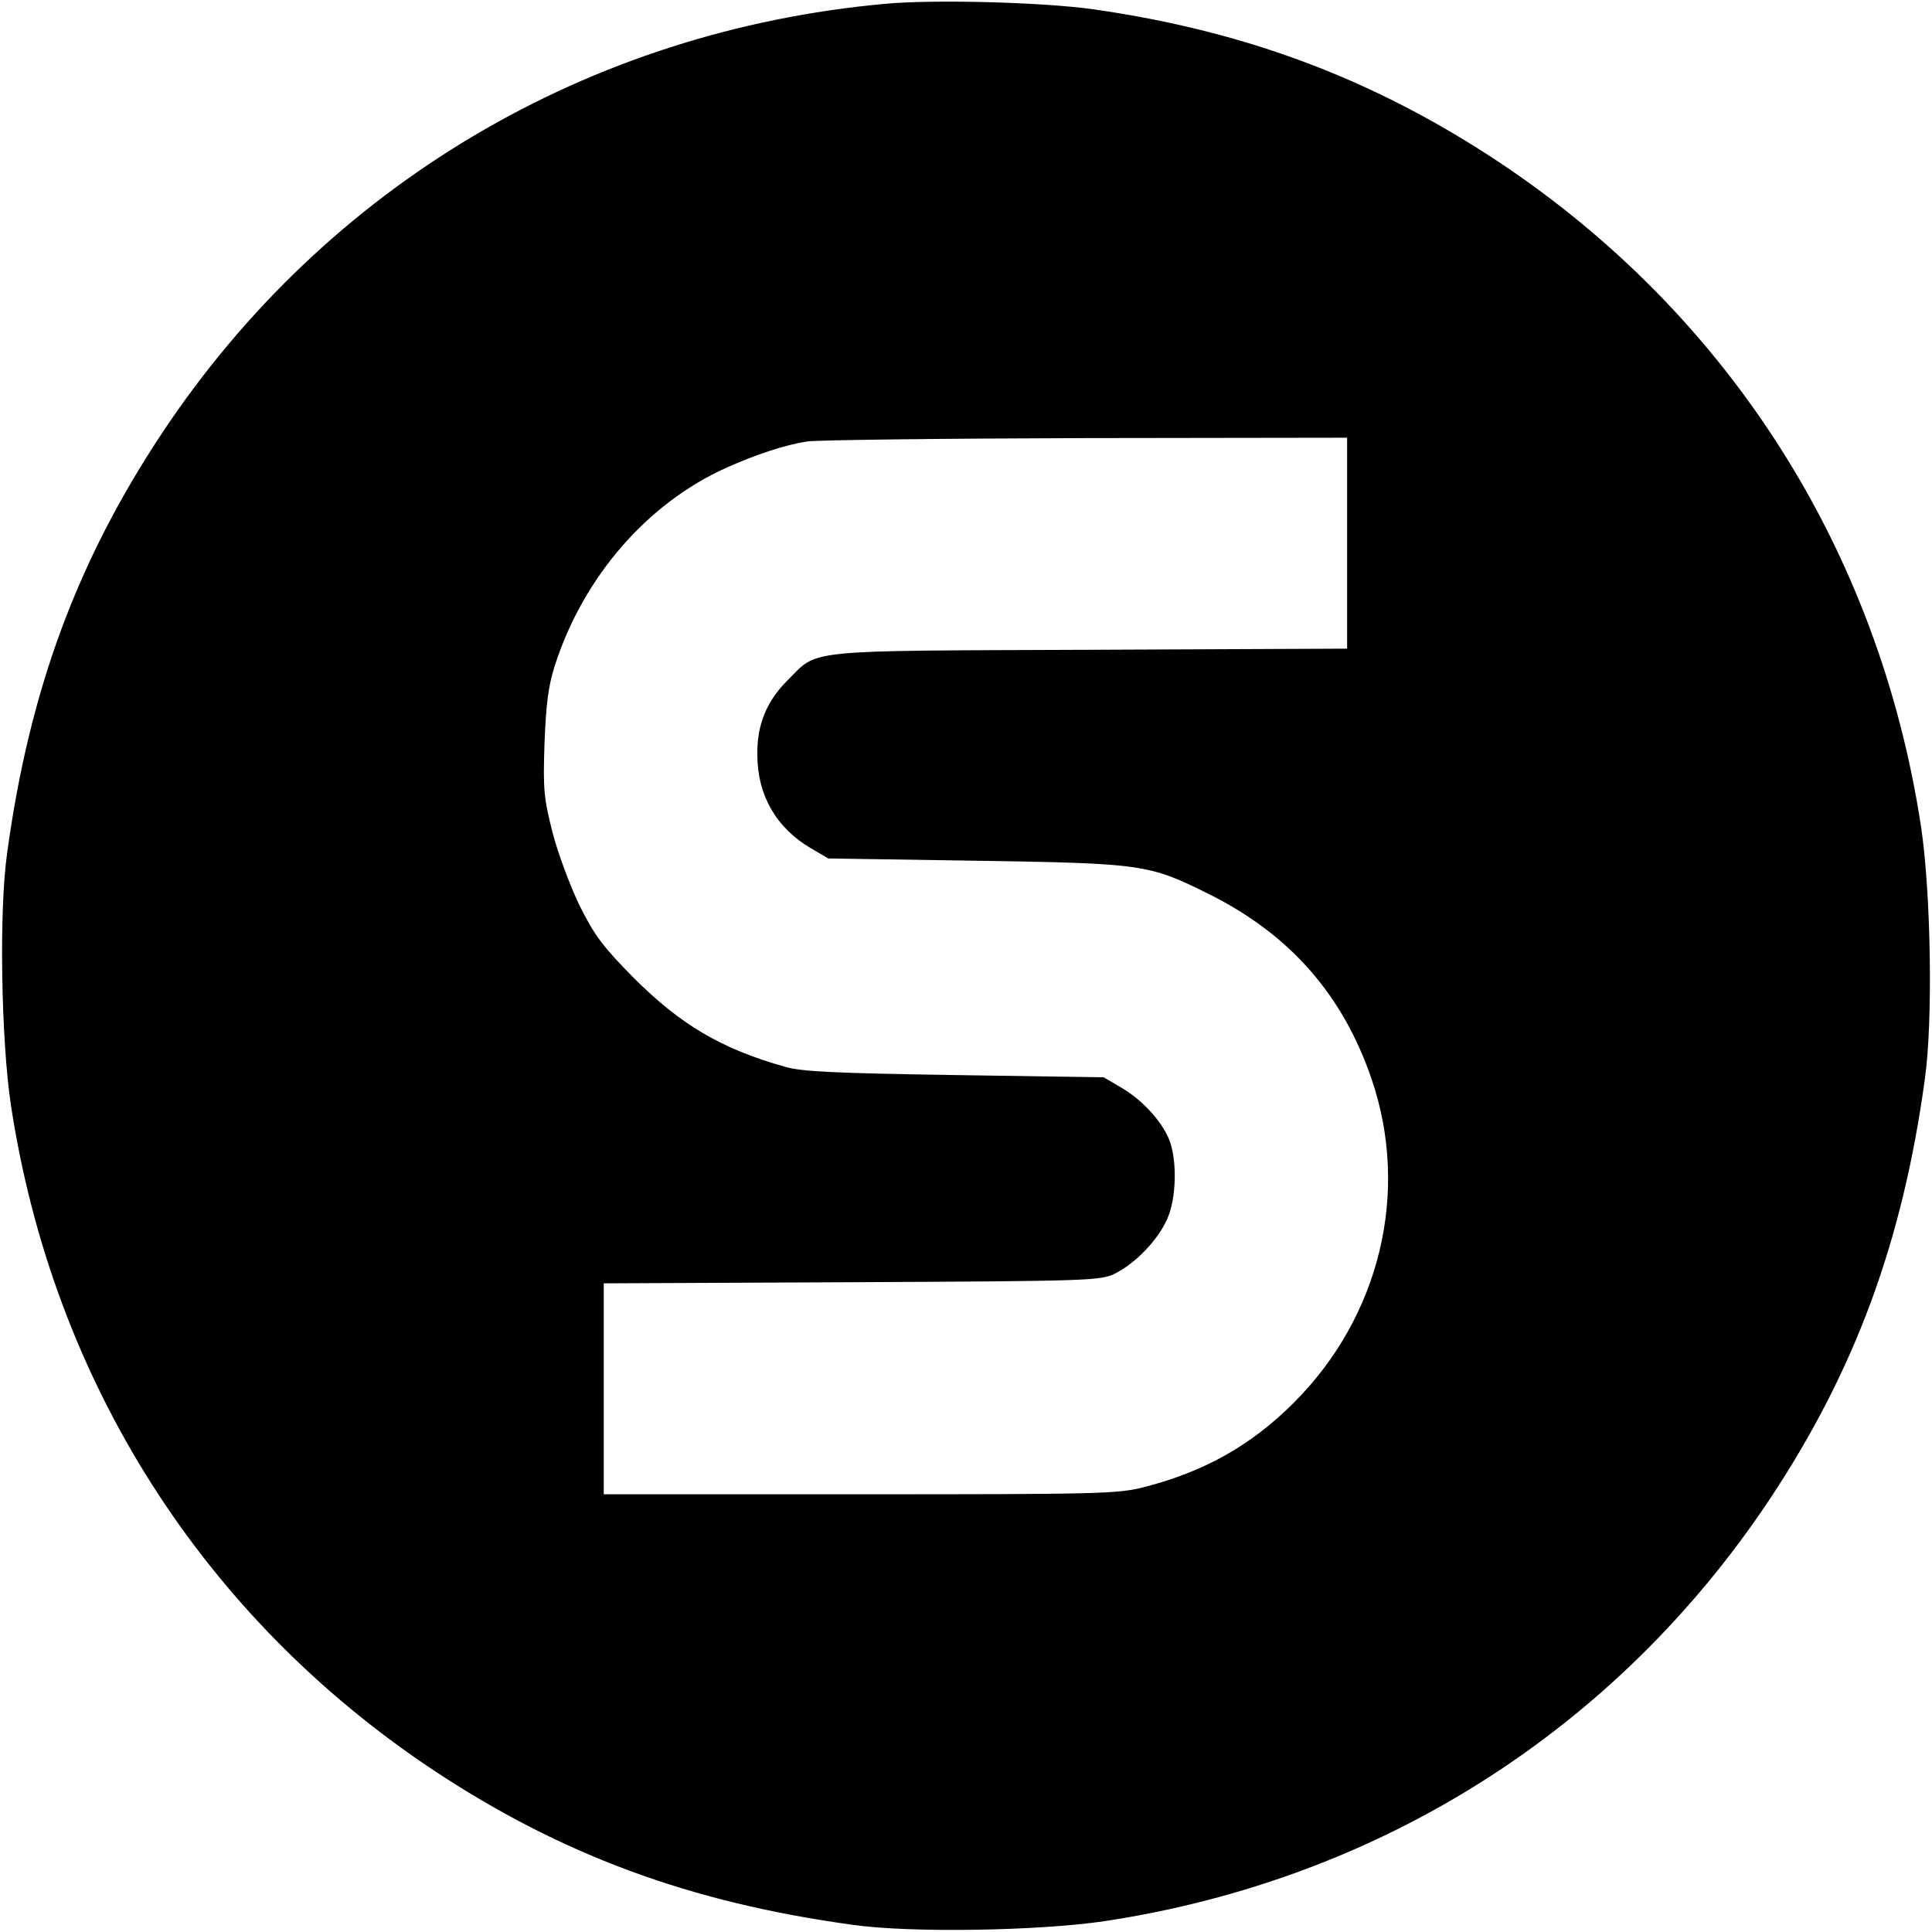 <svg version="1" xmlns="http://www.w3.org/2000/svg" width="682.667" height="682.667" viewBox="0 0 512 512"><path d="M234.7 1C155.9 8.1 86.5 49.2 43 114.7 20.5 148.6 7.8 182.8 1.9 226c-2.2 15.4-1.6 49.6 1 66.9C14 365.9 53.7 428.4 114.7 469c33.9 22.5 68.1 35.2 111.3 41.1 15.4 2.2 49.6 1.6 66.9-1 73-11.1 135.5-50.8 176.1-111.8 22.5-33.9 35.2-68.1 41.1-111.3 2.2-15.4 1.6-49.6-1-66.9C498 146.1 458.3 83.6 397.3 43 364.3 21.1 330.4 8.3 290 2.5 276.9.6 247.7-.2 234.7 1zM357 144v27.9l-68.2.3c-76.9.3-71.8-.2-80.1 8.1-5.6 5.6-8.1 11.8-8 19.7 0 10.7 5 19.4 14.2 24.8l4.6 2.7 39 .6c44.6.7 45.9.9 62 8.9 21.4 10.7 35.4 26.7 43 49 10.2 29.9 2.2 63-20.7 85.8-11.2 11.2-23.6 18.2-39.6 22.3-7 1.8-11.8 1.9-75.4 1.9H160v-55.9l65.8-.3c63-.3 65.9-.4 69.7-2.3 5.4-2.7 11.3-8.8 13.8-14.4 2.5-5.5 2.7-15.8.5-21.2-2.1-5-7.2-10.5-12.7-13.7l-4.6-2.7-39.5-.6c-31.9-.5-40.6-.9-45-2.2-17-4.8-27.7-11.2-40.1-23.6-8.1-8.2-10.3-11.1-14.3-19.1-2.5-5.2-5.8-14-7.2-19.5-2.3-9-2.5-11.4-2.1-23.5.4-10.3 1-15.2 2.7-20.5 7.5-23.5 24.5-43.1 45.4-52.5 7.8-3.5 15.3-6 21.4-7 2.6-.4 35.9-.8 74-.9l69.2-.1v28z"/></svg>
